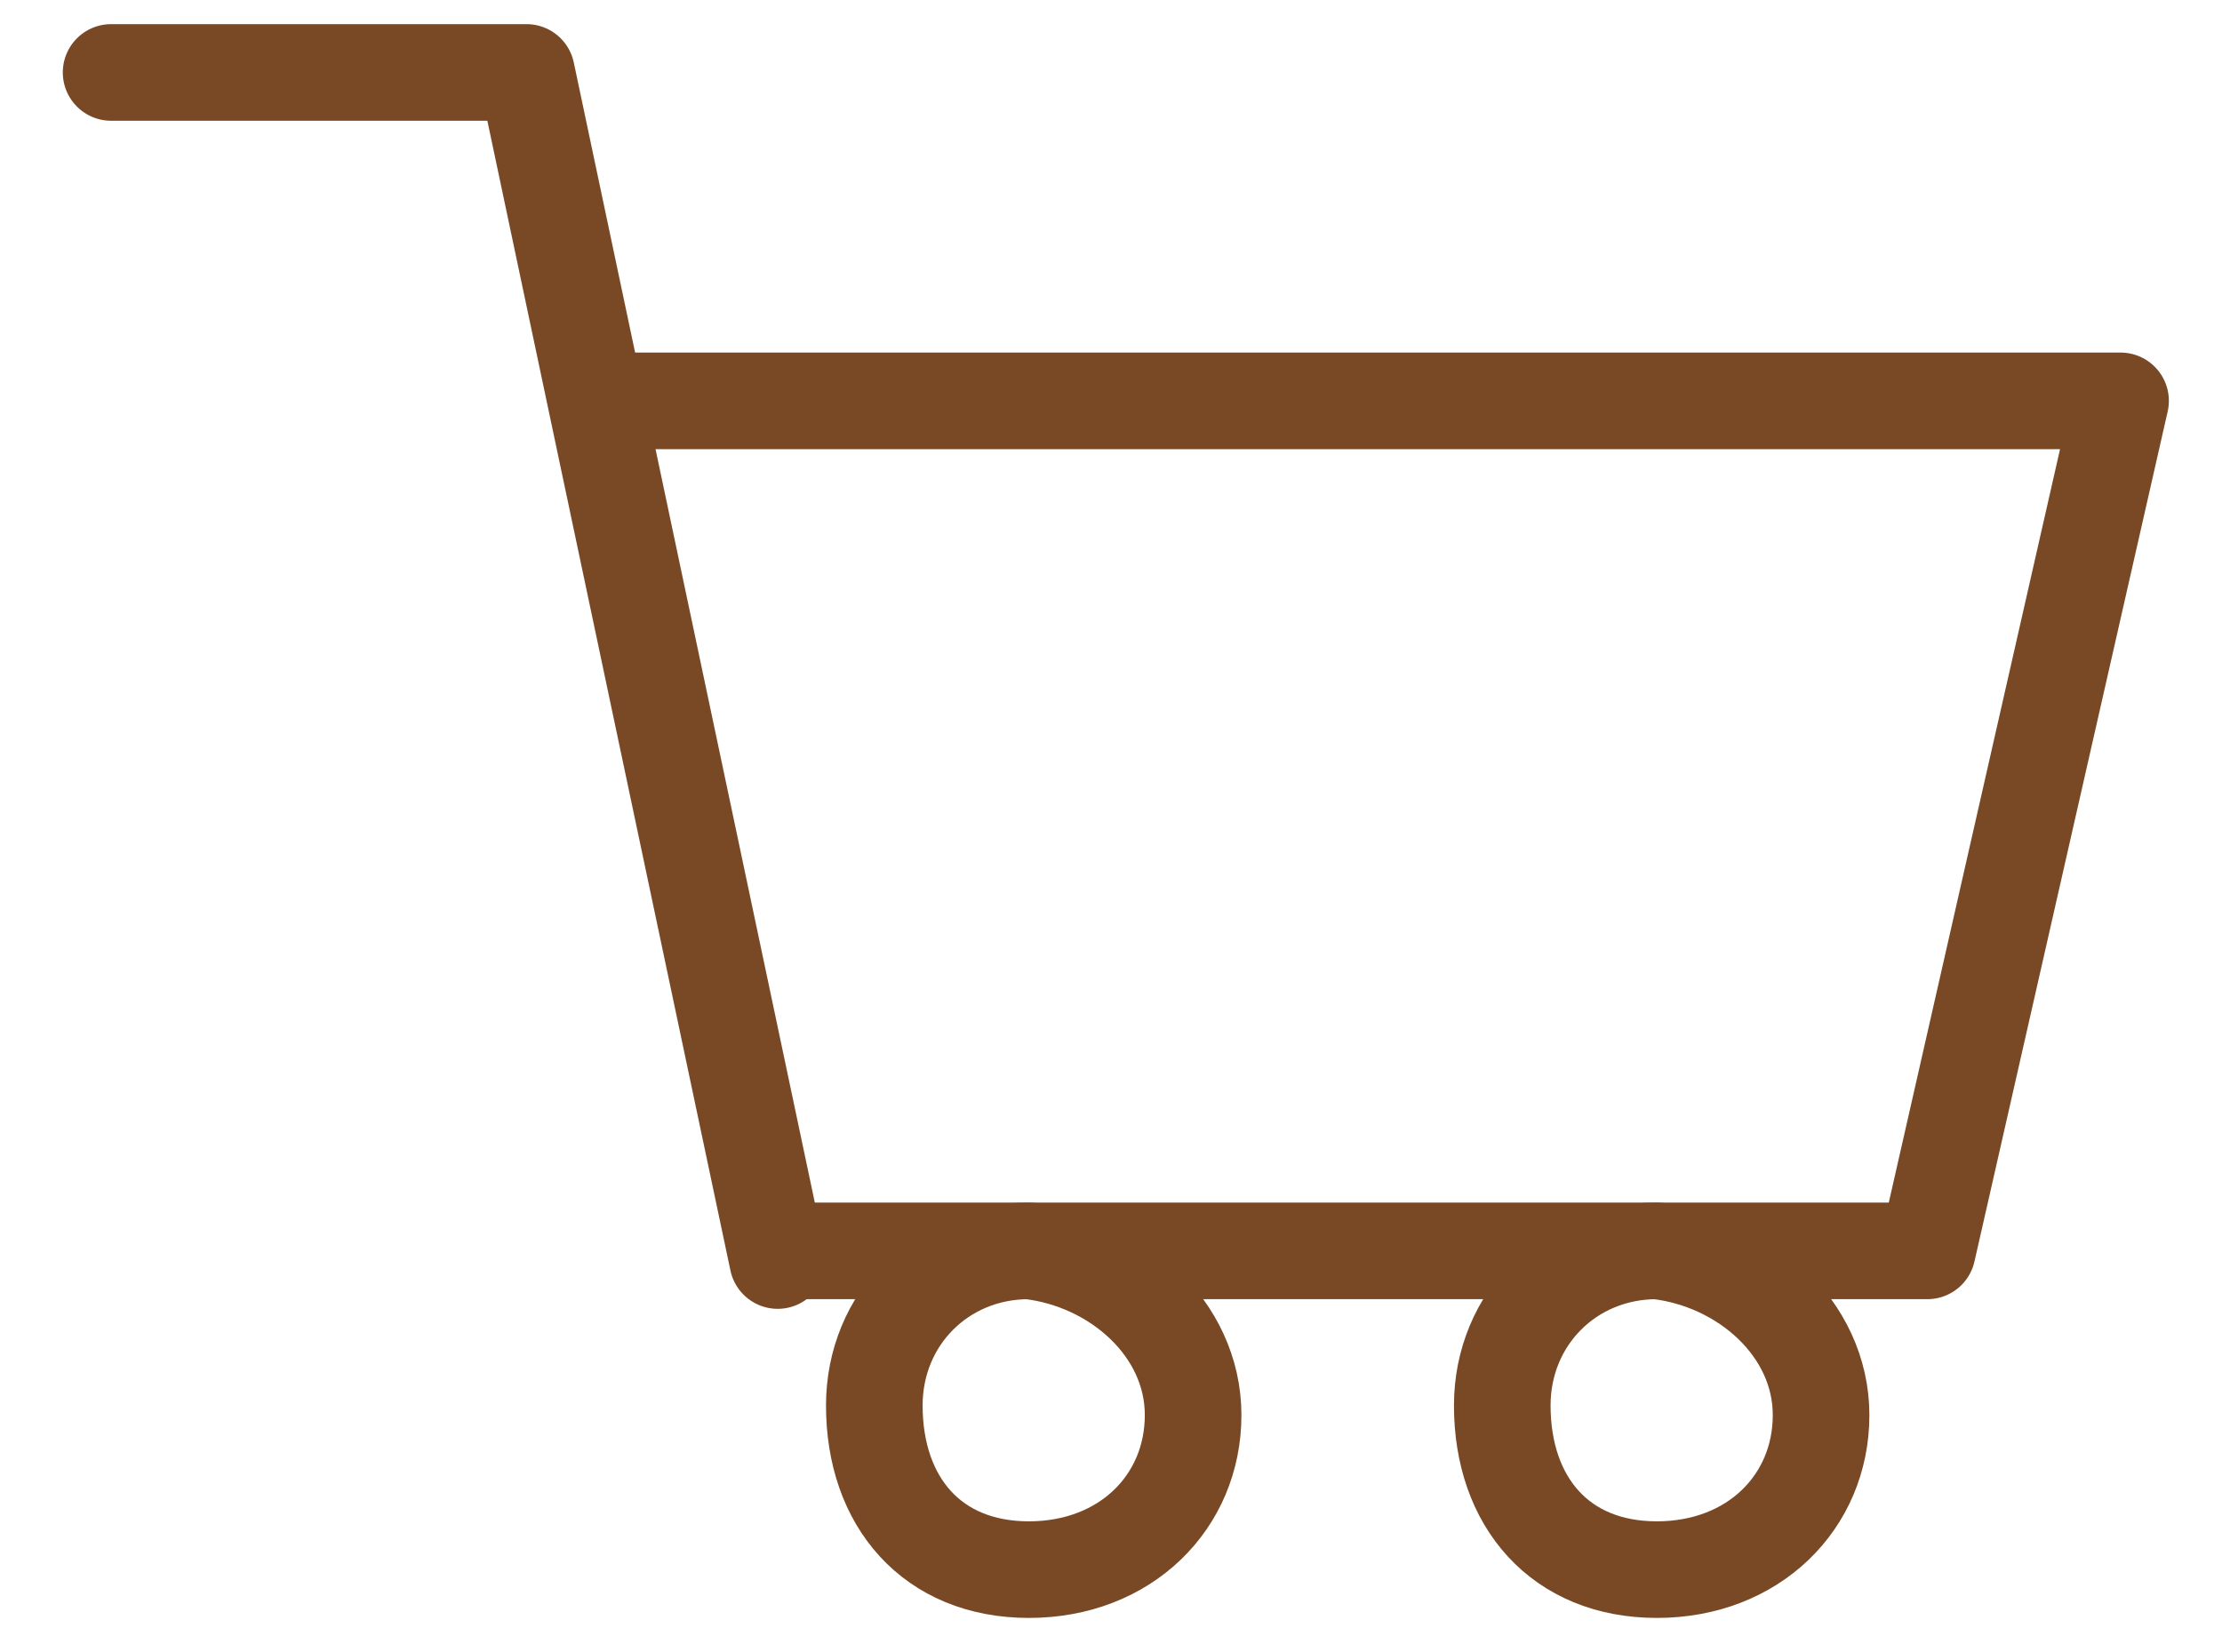 <?xml version="1.0" encoding="utf-8"?>
<!-- Generator: Adobe Illustrator 28.3.0, SVG Export Plug-In . SVG Version: 6.00 Build 0)  -->
<svg version="1.1" id="レイヤー_1" xmlns="http://www.w3.org/2000/svg" xmlns:xlink="http://www.w3.org/1999/xlink" x="0px"
	 y="0px" viewBox="0 0 23 17.1" enable-background="new 0 0 23 17.1" xml:space="preserve">
<g id="グループ_19756" transform="translate(0.75 0.75)">
	<path id="パス_31208" fill="none" stroke="#794824" stroke-width="1" stroke-linecap="round" stroke-linejoin="round" d="
		M5.7,3.4h15.5l-2,8.8H7.3"/>
	<path id="パス_31209" fill="none" stroke="#794824" stroke-width="1" stroke-linecap="round" stroke-linejoin="round" d="
		M0.4,0h4.3l2.6,12.3"/>
	<path id="パス_31210" fill="none" stroke="#794824" stroke-width="1" stroke-linecap="round" stroke-linejoin="round" d="
		M18.1,13.9c0,0.9-0.7,1.6-1.7,1.6s-1.6-0.7-1.6-1.7c0-0.9,0.7-1.6,1.6-1.6C17.3,12.3,18.1,13,18.1,13.9L18.1,13.9z"/>
	<path id="パス_31211" fill="none" stroke="#794824" stroke-width="1" stroke-linecap="round" stroke-linejoin="round" d="
		M11.6,13.9c0,0.9-0.7,1.6-1.7,1.6s-1.6-0.7-1.6-1.7c0-0.9,0.7-1.6,1.6-1.6C10.8,12.3,11.6,13,11.6,13.9L11.6,13.9z"/>
</g>
</svg>

